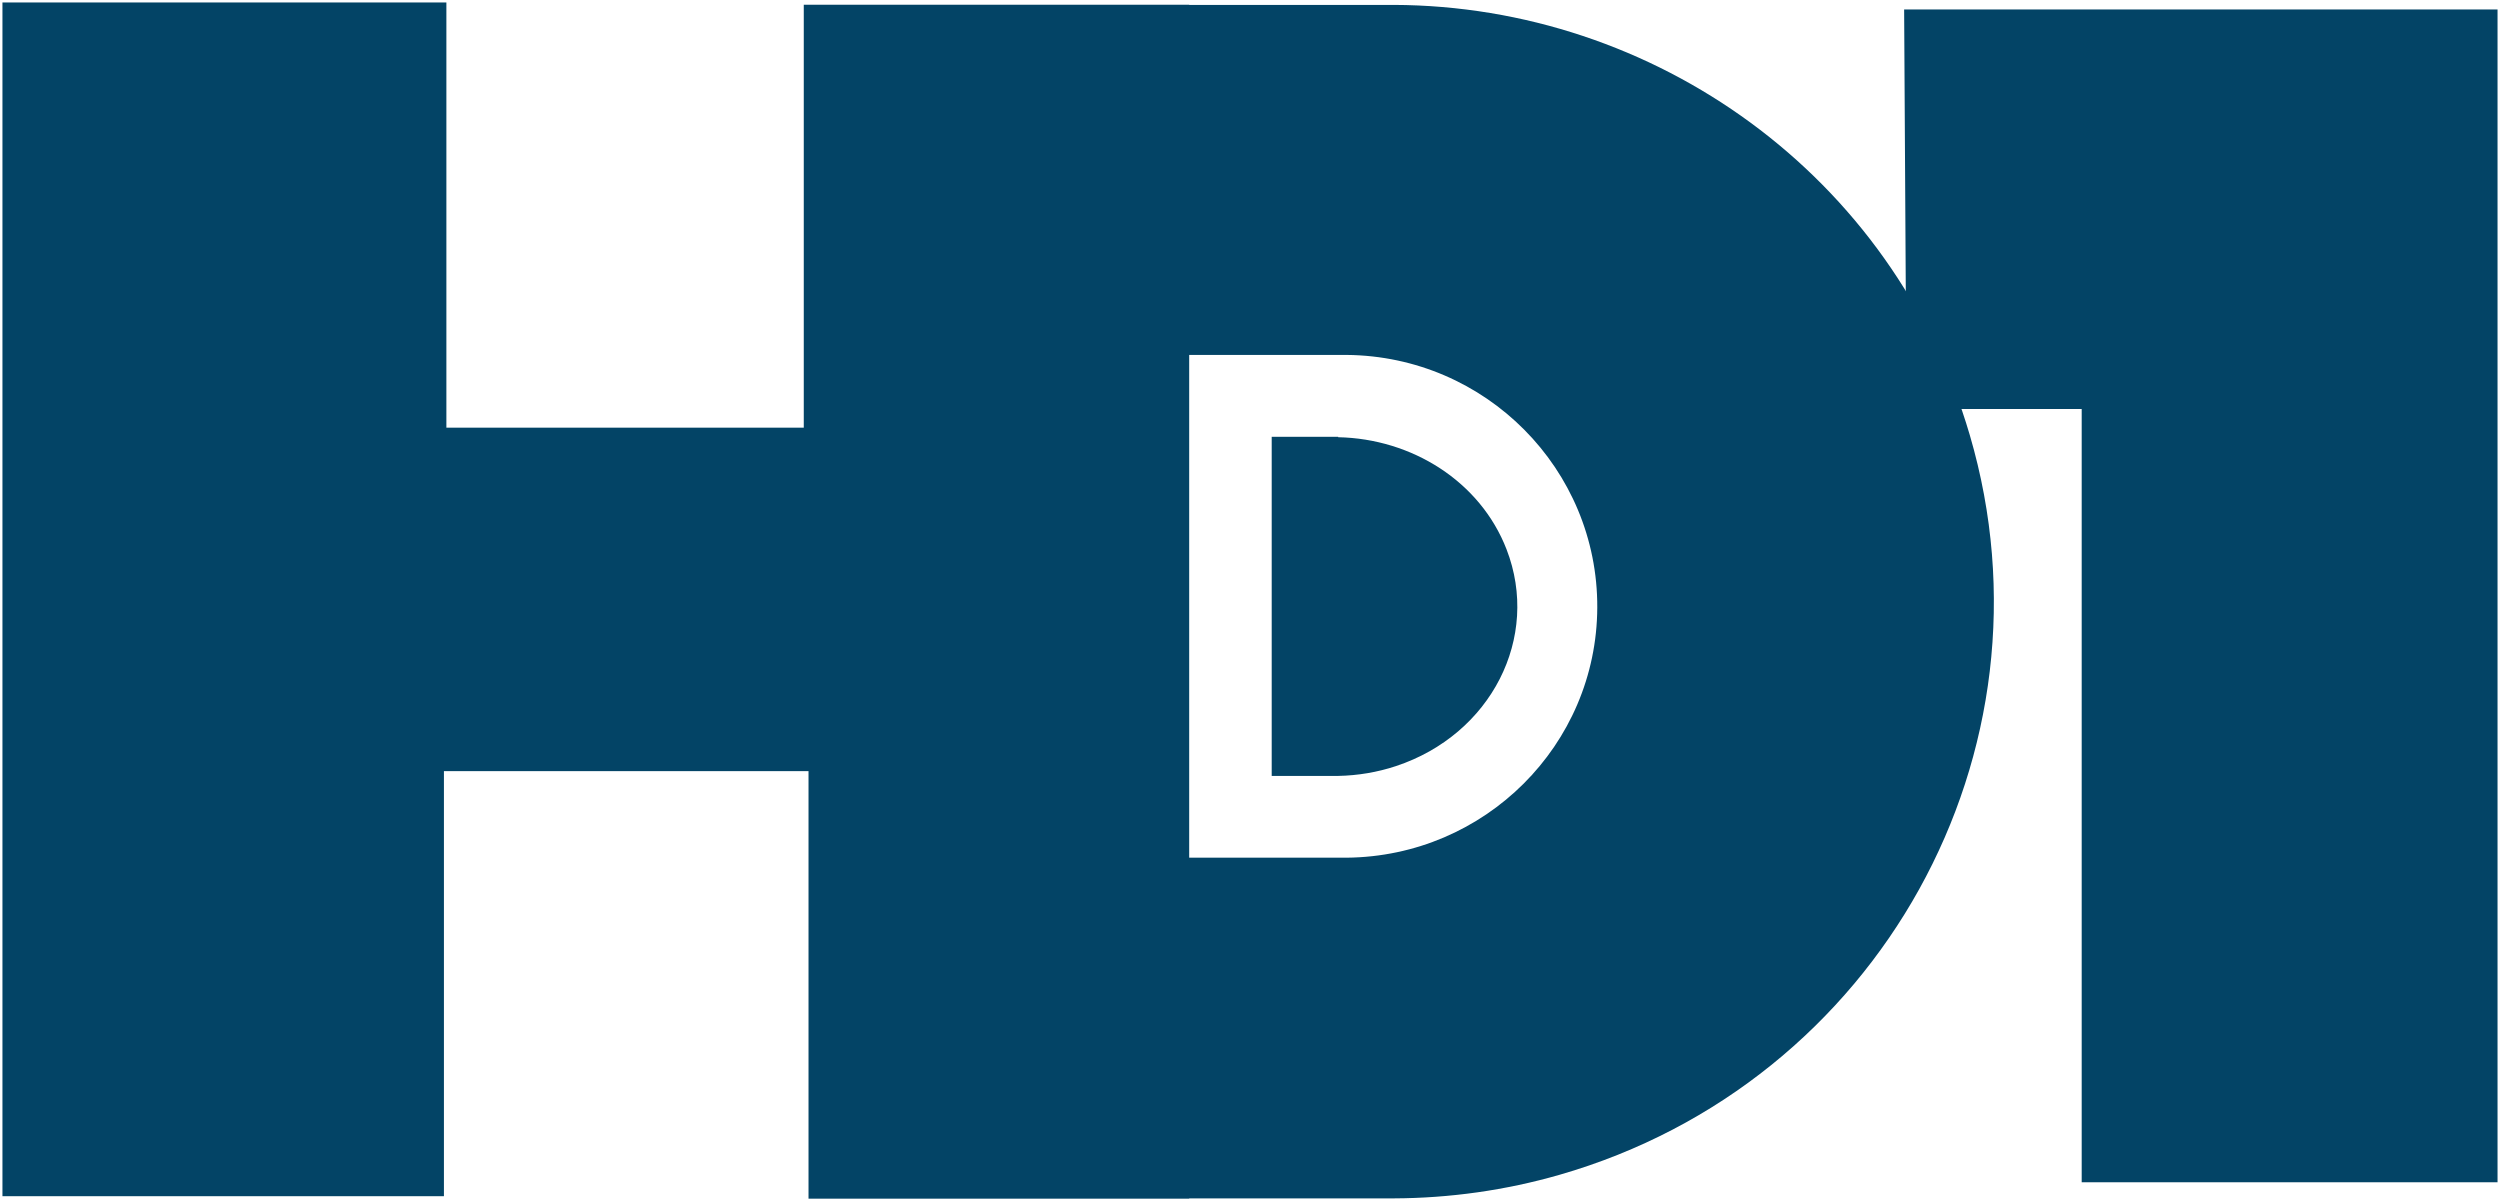 <?xml version="1.0" encoding="UTF-8" standalone="no"?>
<!-- Created with Inkscape (http://www.inkscape.org/) -->

<svg
   xmlns:dc="http://purl.org/dc/elements/1.1/"
   xmlns:cc="http://creativecommons.org/ns#"
   xmlns:rdf="http://www.w3.org/1999/02/22-rdf-syntax-ns#"
   xmlns:svg="http://www.w3.org/2000/svg"
   xmlns="http://www.w3.org/2000/svg"
   xmlns:sodipodi="http://sodipodi.sourceforge.net/DTD/sodipodi-0.dtd"
   xmlns:inkscape="http://www.inkscape.org/namespaces/inkscape"
   id="svg2"
   version="1.1"
   inkscape:version="0.48.2 r9819"
   width="510"
   height="245.02"
   sodipodi:docname="Logo_HD1_2012.svg">
  <defs
     id="defs6" />
  <sodipodi:namedview
     pagecolor="#ffffff"
     bordercolor="#666666"
     borderopacity="1"
     objecttolerance="10"
     gridtolerance="10"
     guidetolerance="10"
     inkscape:pageopacity="0"
     inkscape:pageshadow="2"
     inkscape:window-width="1366"
     inkscape:window-height="706"
     id="namedview4"
     showgrid="false"
     inkscape:zoom="0.7725"
     inkscape:cx="84.983251"
     inkscape:cy="116.77633"
     inkscape:window-x="-8"
     inkscape:window-y="-8"
     inkscape:window-maximized="1"
     inkscape:current-layer="svg2" />
  <g
     id="g2991">
    <path
       id="path2987"
       d="M 0.5 0.5 L 0.5 244.031 L 90.562 244.031 L 90.562 157.312 L 164.938 157.312 L 164.938 244.531 L 242.594 244.531 L 242.594 244.469 L 284.344 244.469 C 295.72 244.424 307.125 242.833 318.156 239.656 C 383.285 220.899 420.767 153.339 401.844 88.781 C 386.287 35.709 337.406 1.187 284.344 1 L 280.188 1 L 242.594 1 L 242.594 0.969 L 163.969 0.969 L 163.969 87.25 L 91.062 87.25 L 91.062 0.5 L 0.5 0.5 z M 242.594 72.406 L 274.5 72.406 L 274.719 72.406 C 303.099 72.651 325.959 95.713 325.844 123.938 C 325.729 151.982 302.929 174.707 274.719 174.969 C 274.665 174.969 274.616 174.968 274.562 174.969 L 242.594 174.969 L 242.594 72.406 z "
       style="fill:#034466;fill-opacity:1;stroke:none" />
    <path
       inkscape:connector-curvature="0"
       id="path2989"
       d="m 388.444,1.936 121.054,0 0,239.248 -84.833,0 0,-157.751 -35.744,0 z"
       style="fill:#034466;fill-opacity:1;stroke:none" />
    <path
       id="path3801"
       d="m 259.427,89.112 0,69.174 13,0 c 0.187,-0.001 0.374,0.004 0.562,0 4.001,-0.078 7.976,-0.739 11.796,-2.006 19.42,-6.44 29.508,-26.244 22.55,-44.217 -5.37,-13.871 -19.326,-22.566 -34.346,-22.871 l 0,-0.08 -13.562,0 z"
       style="color:#000000;fill:#034466;fill-opacity:1;fill-rule:evenodd;stroke:none;stroke-width:17.4;marker:none;visibility:visible;display:inline;overflow:visible;enable-background:accumulate"
       inkscape:connector-curvature="0" />
  </g>
</svg>
